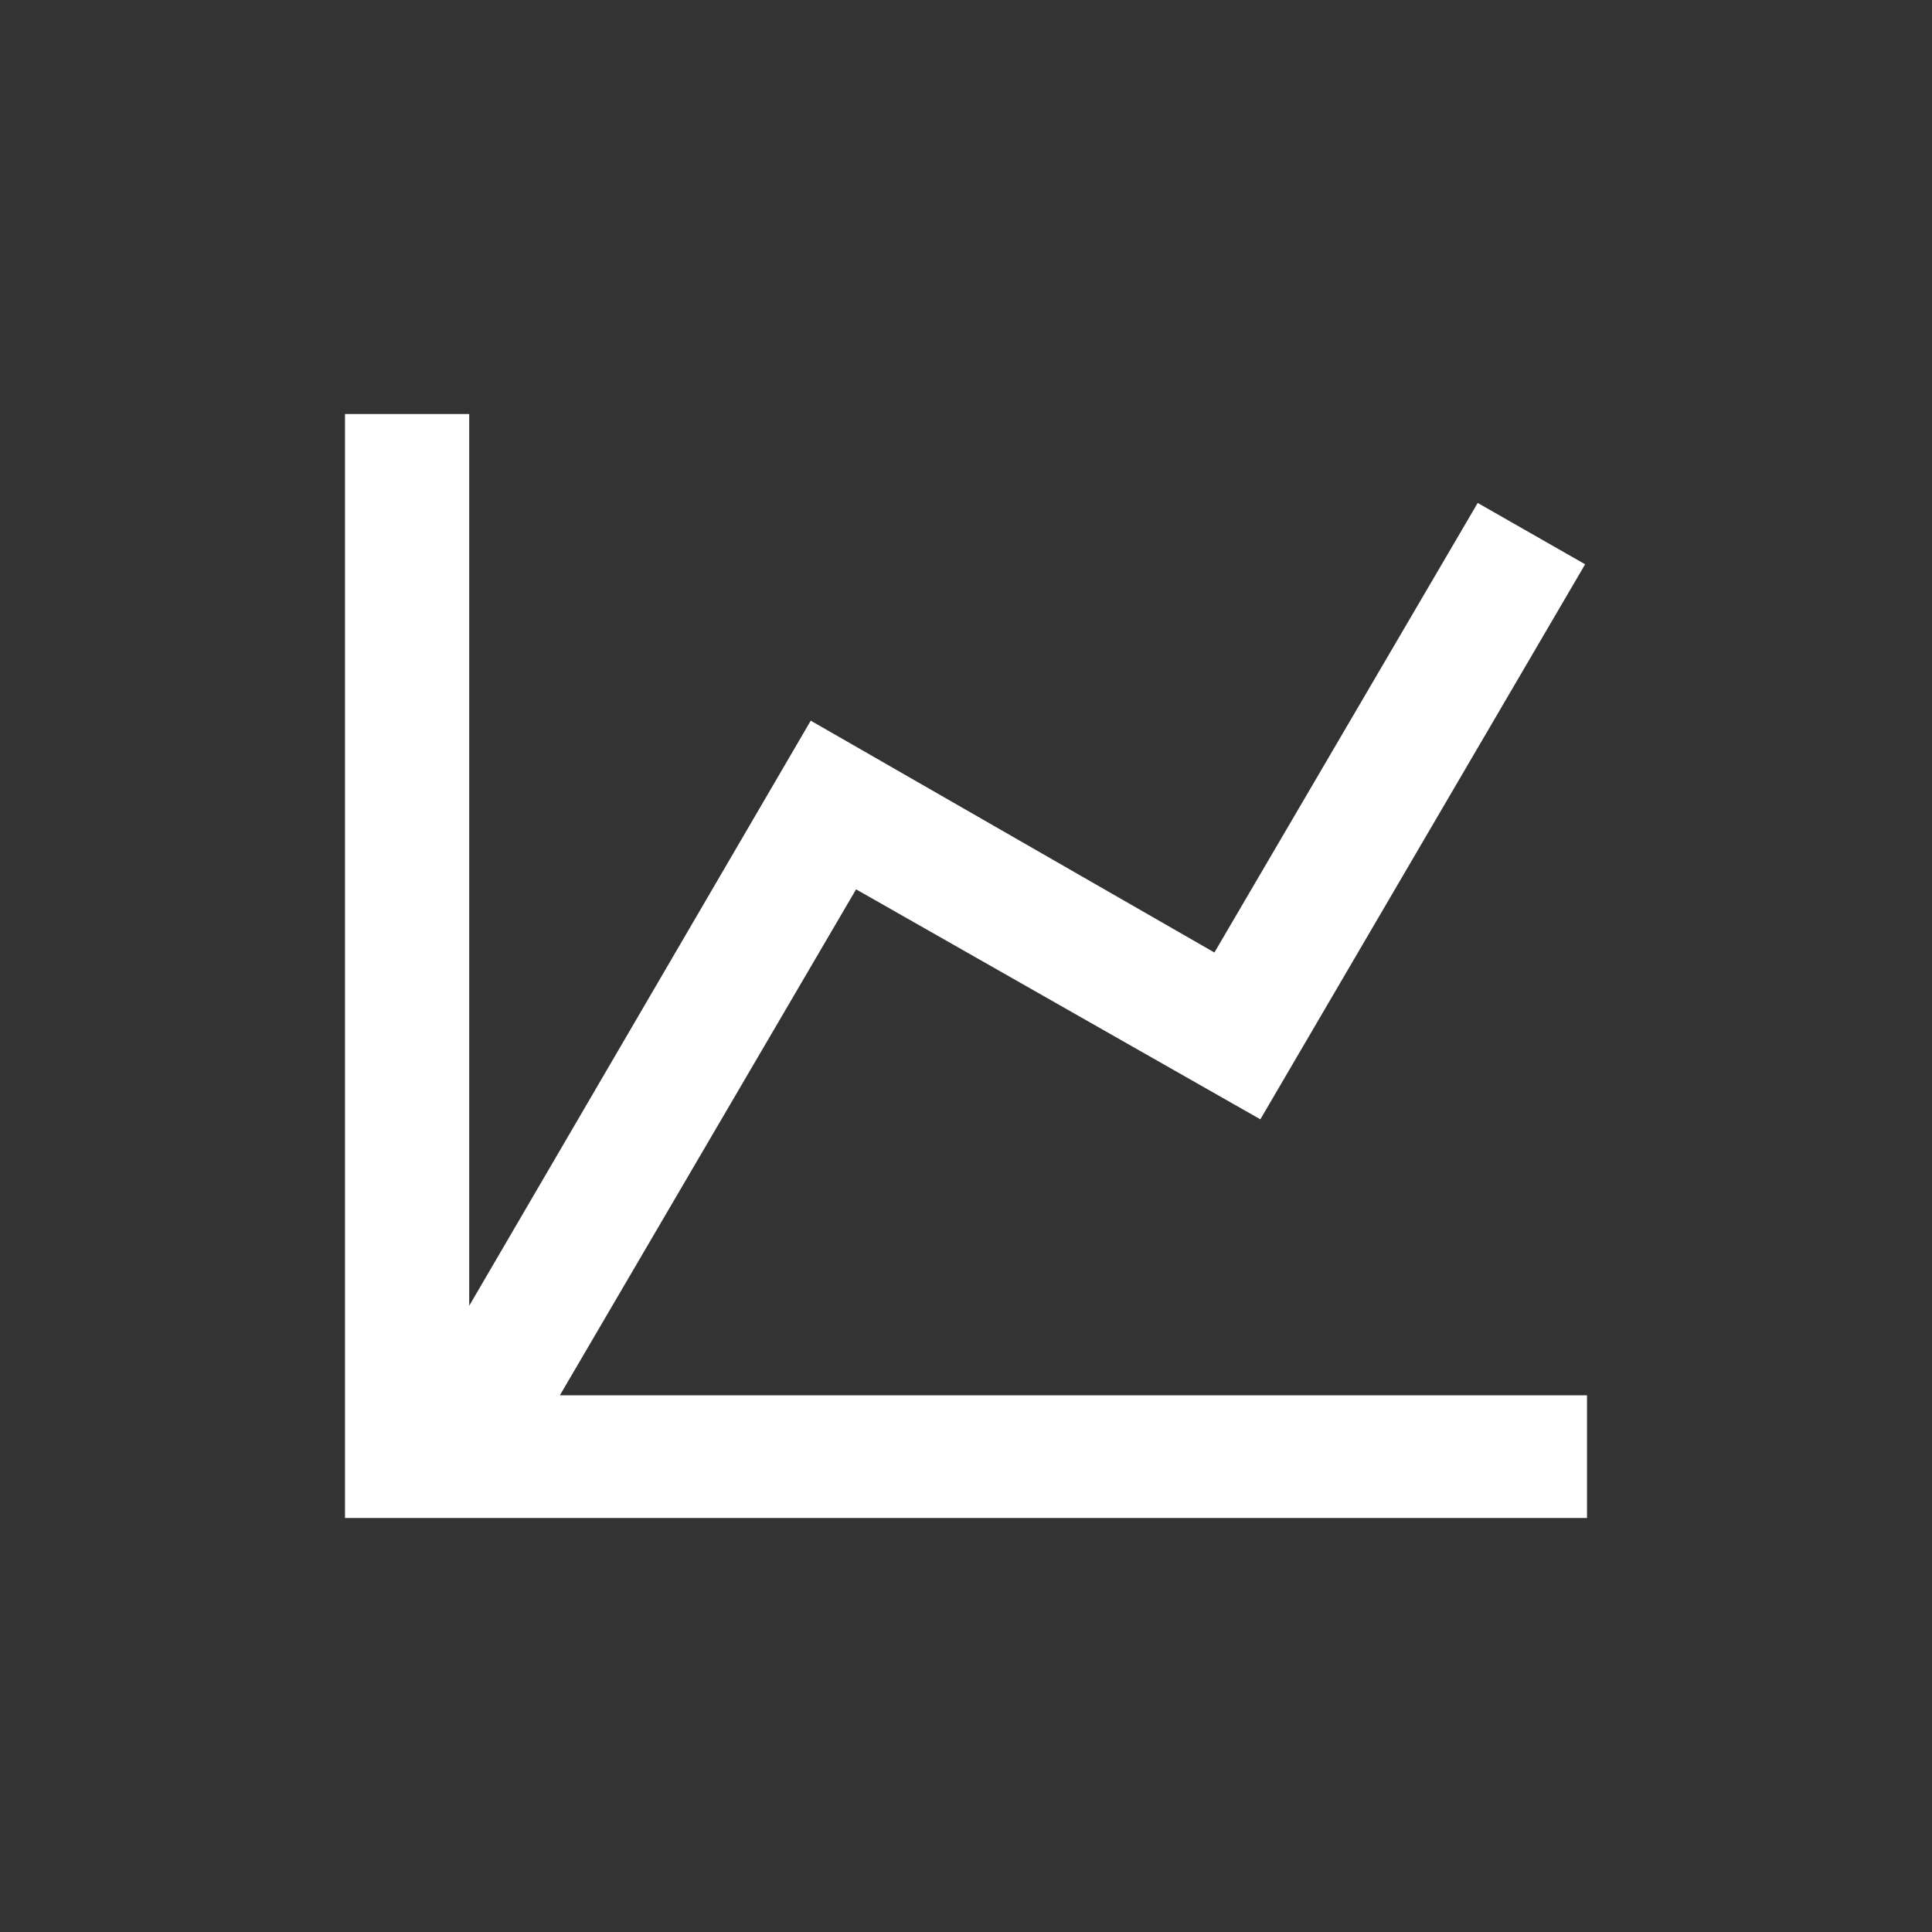 <svg width="56" height="56" viewBox="0 0 56 56" fill="none" xmlns="http://www.w3.org/2000/svg">
<rect x="0" y="0" width="56" height="56" fill="#333333" stroke="none"/>
<path d="M35.2 27.609L42.832 14.578L45.946 16.356L36.532 32.444L24.814 25.778L16.228 40.444H46V44H10V12H13.6V37.849L23.5 20.889L35.2 27.609Z" fill="white"/>
</svg>
